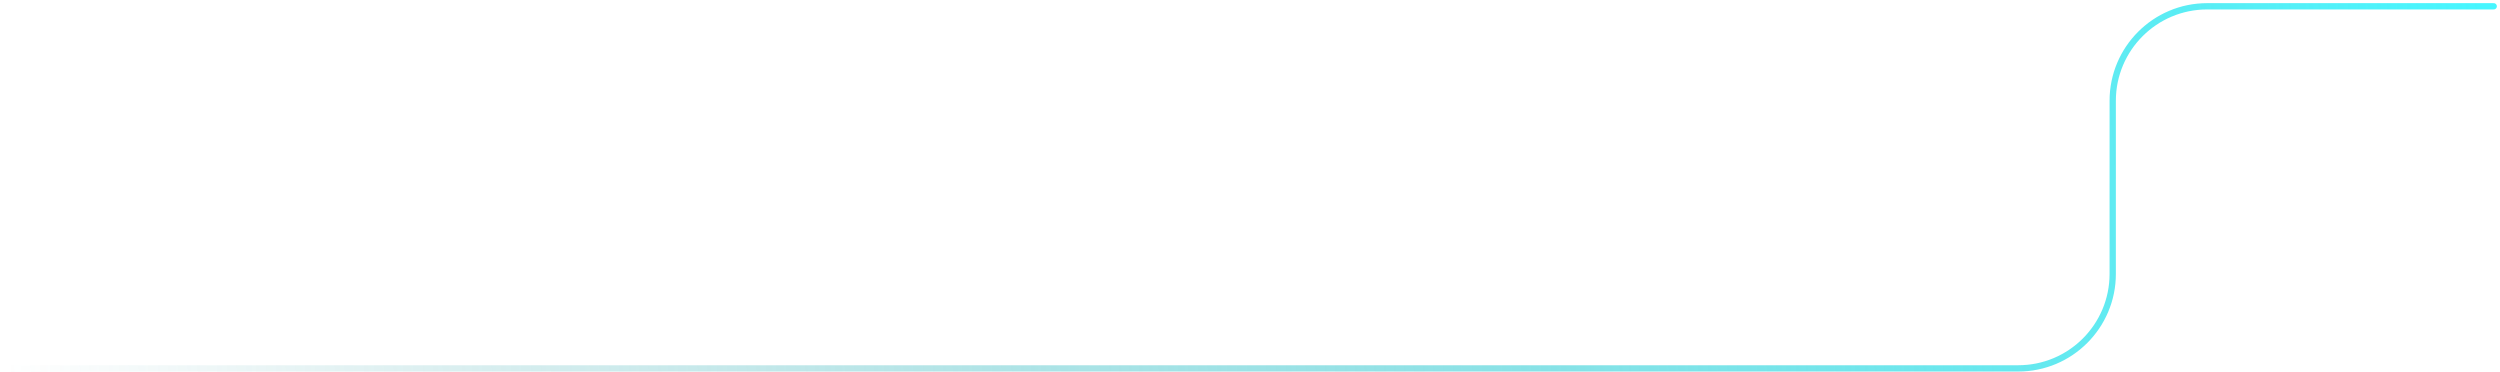 <?xml version="1.0" encoding="UTF-8"?> <svg xmlns="http://www.w3.org/2000/svg" width="397" height="59" viewBox="0 0 397 59" fill="none"><path d="M1 58.5H320.5C328.784 58.5 335.5 51.784 335.5 43.5V16C335.5 7.716 342.216 1 350.5 1H396" stroke="url(#paint0_linear_687_425)" stroke-linecap="round" stroke-linejoin="round"></path><defs><linearGradient id="paint0_linear_687_425" x1="1" y1="59" x2="396" y2="29.75" gradientUnits="userSpaceOnUse"><stop stop-color="#2B9499" stop-opacity="0"></stop><stop offset="1" stop-color="#47F6FF"></stop></linearGradient></defs></svg> 